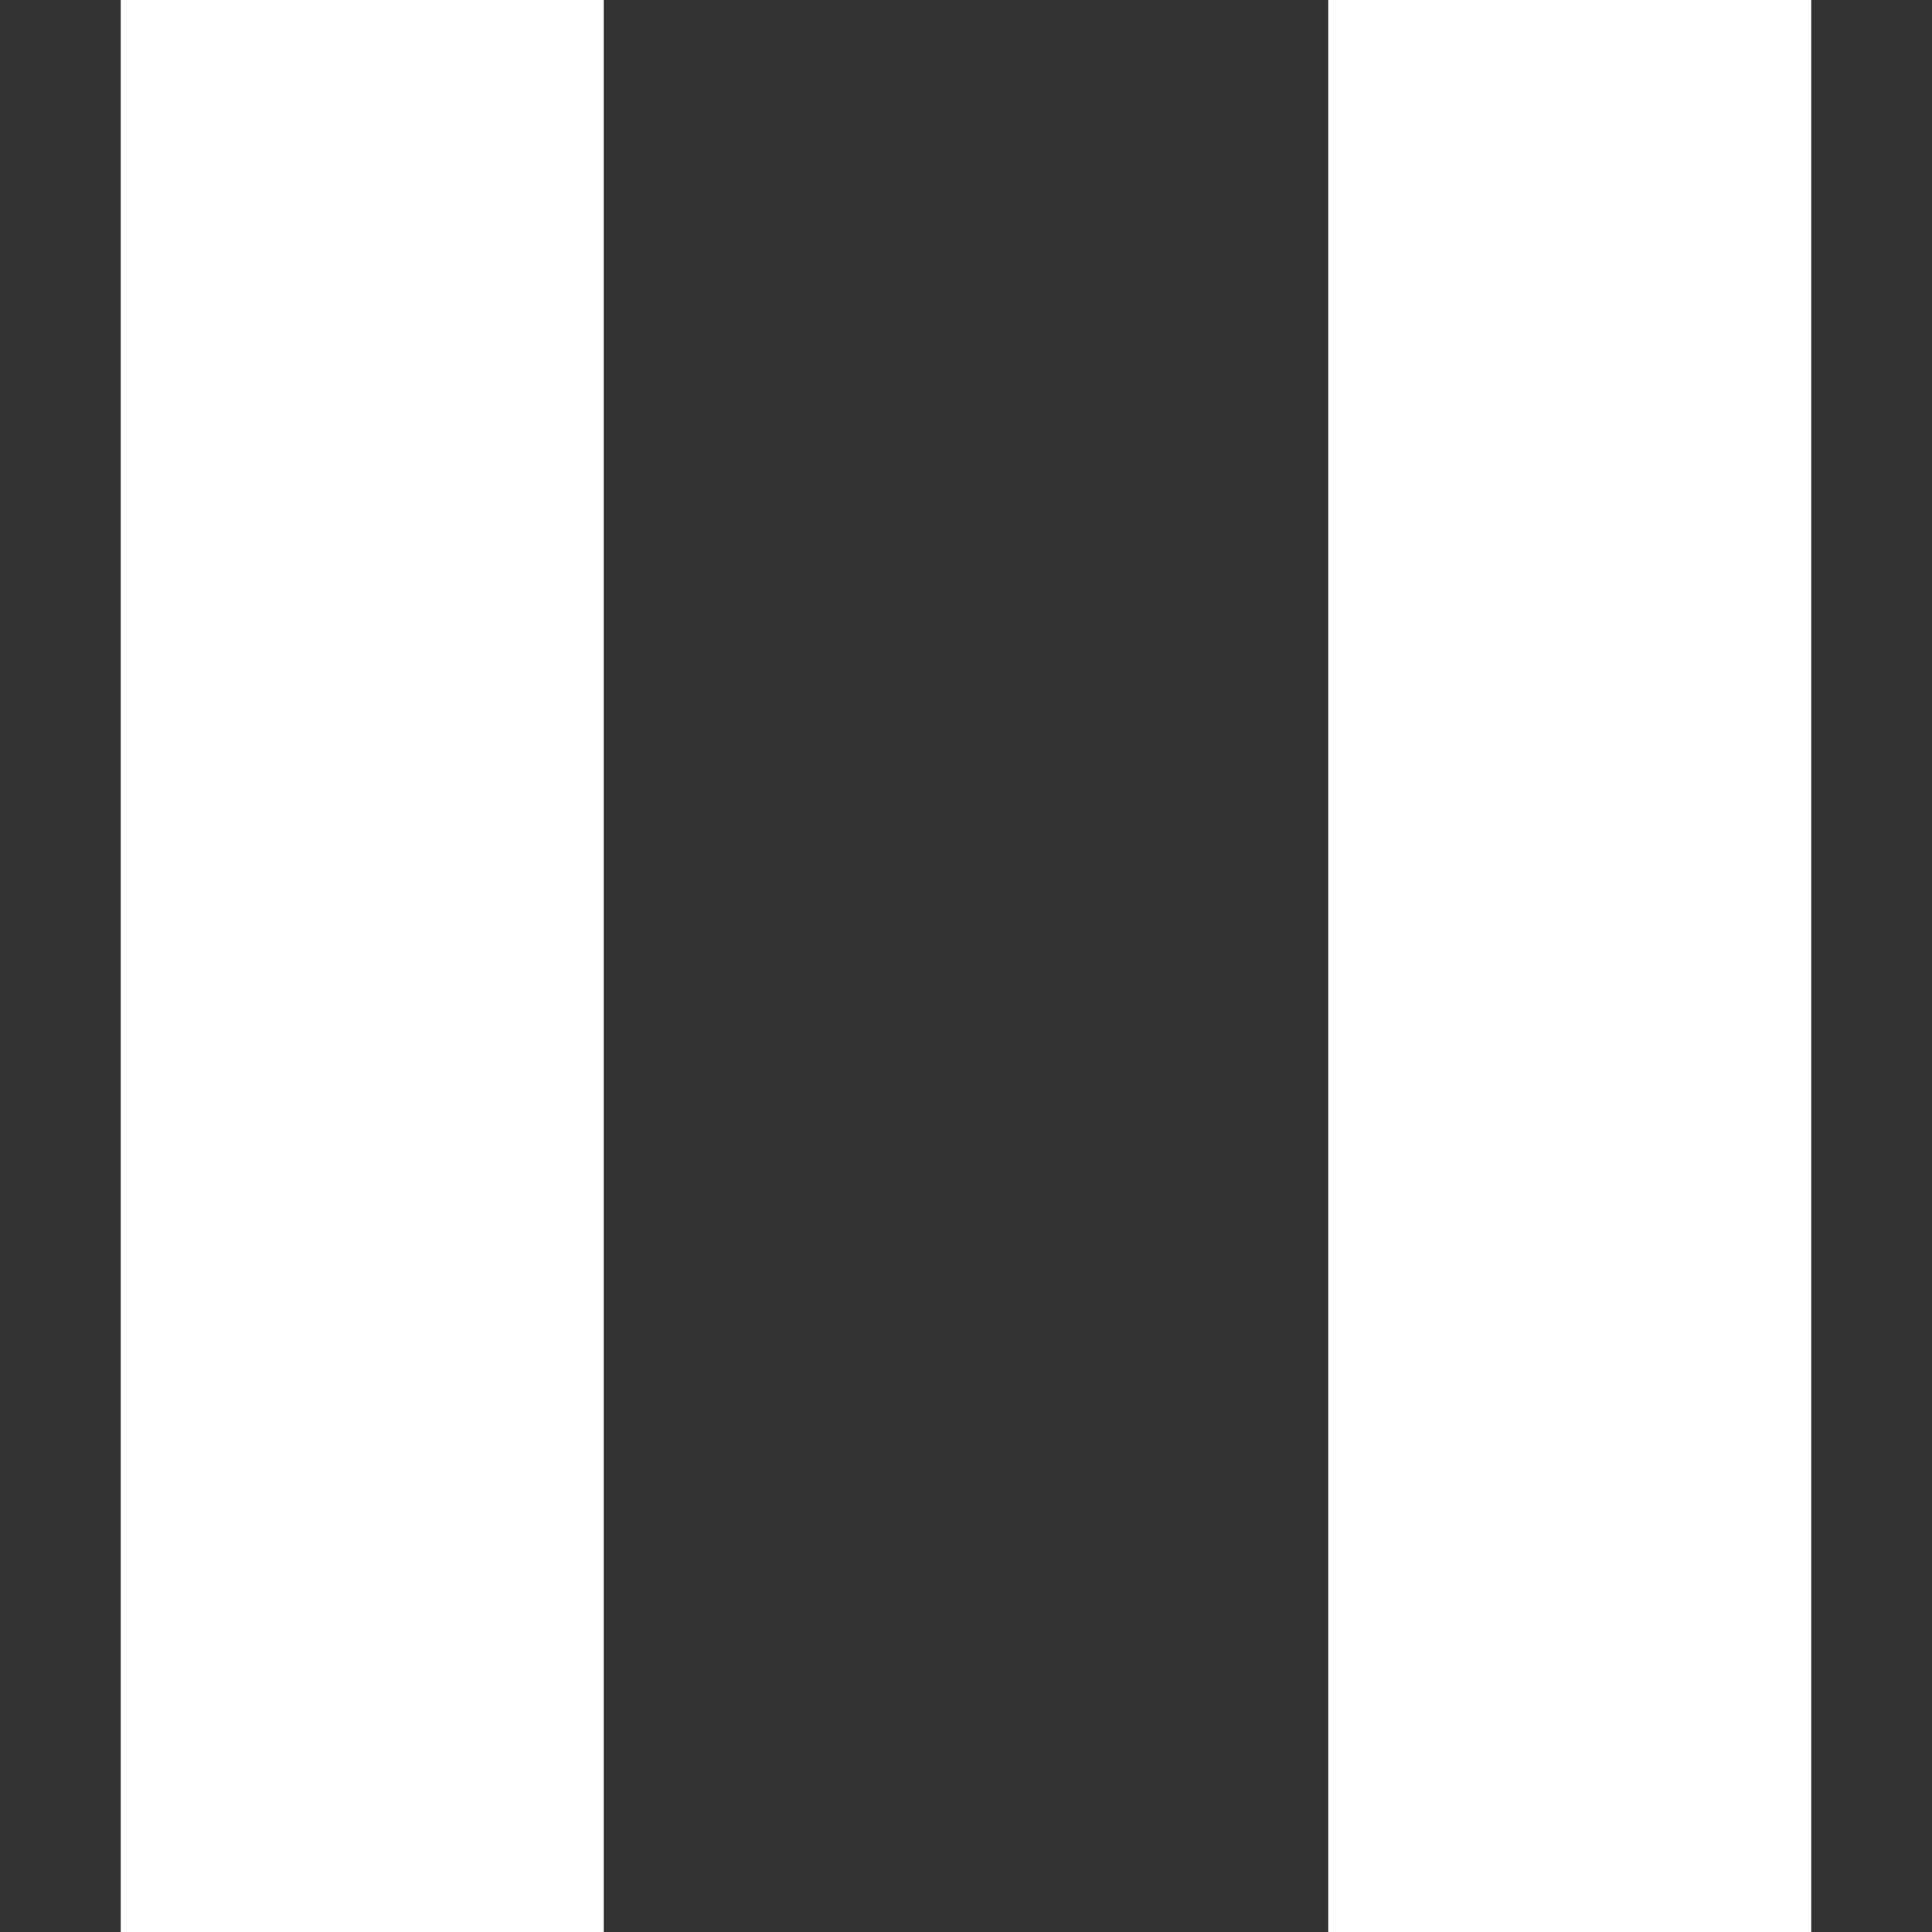 <svg width="16" height="16" viewBox="0 0 16 16" fill="none" xmlns="http://www.w3.org/2000/svg">
<rect x="0" y="0" width="16" height="16" fill="#333333" stroke="none"/>
<rect x="1" width="4" height="16" fill="white"/>
<rect x="11" width="4" height="16" fill="white"/>
</svg>
